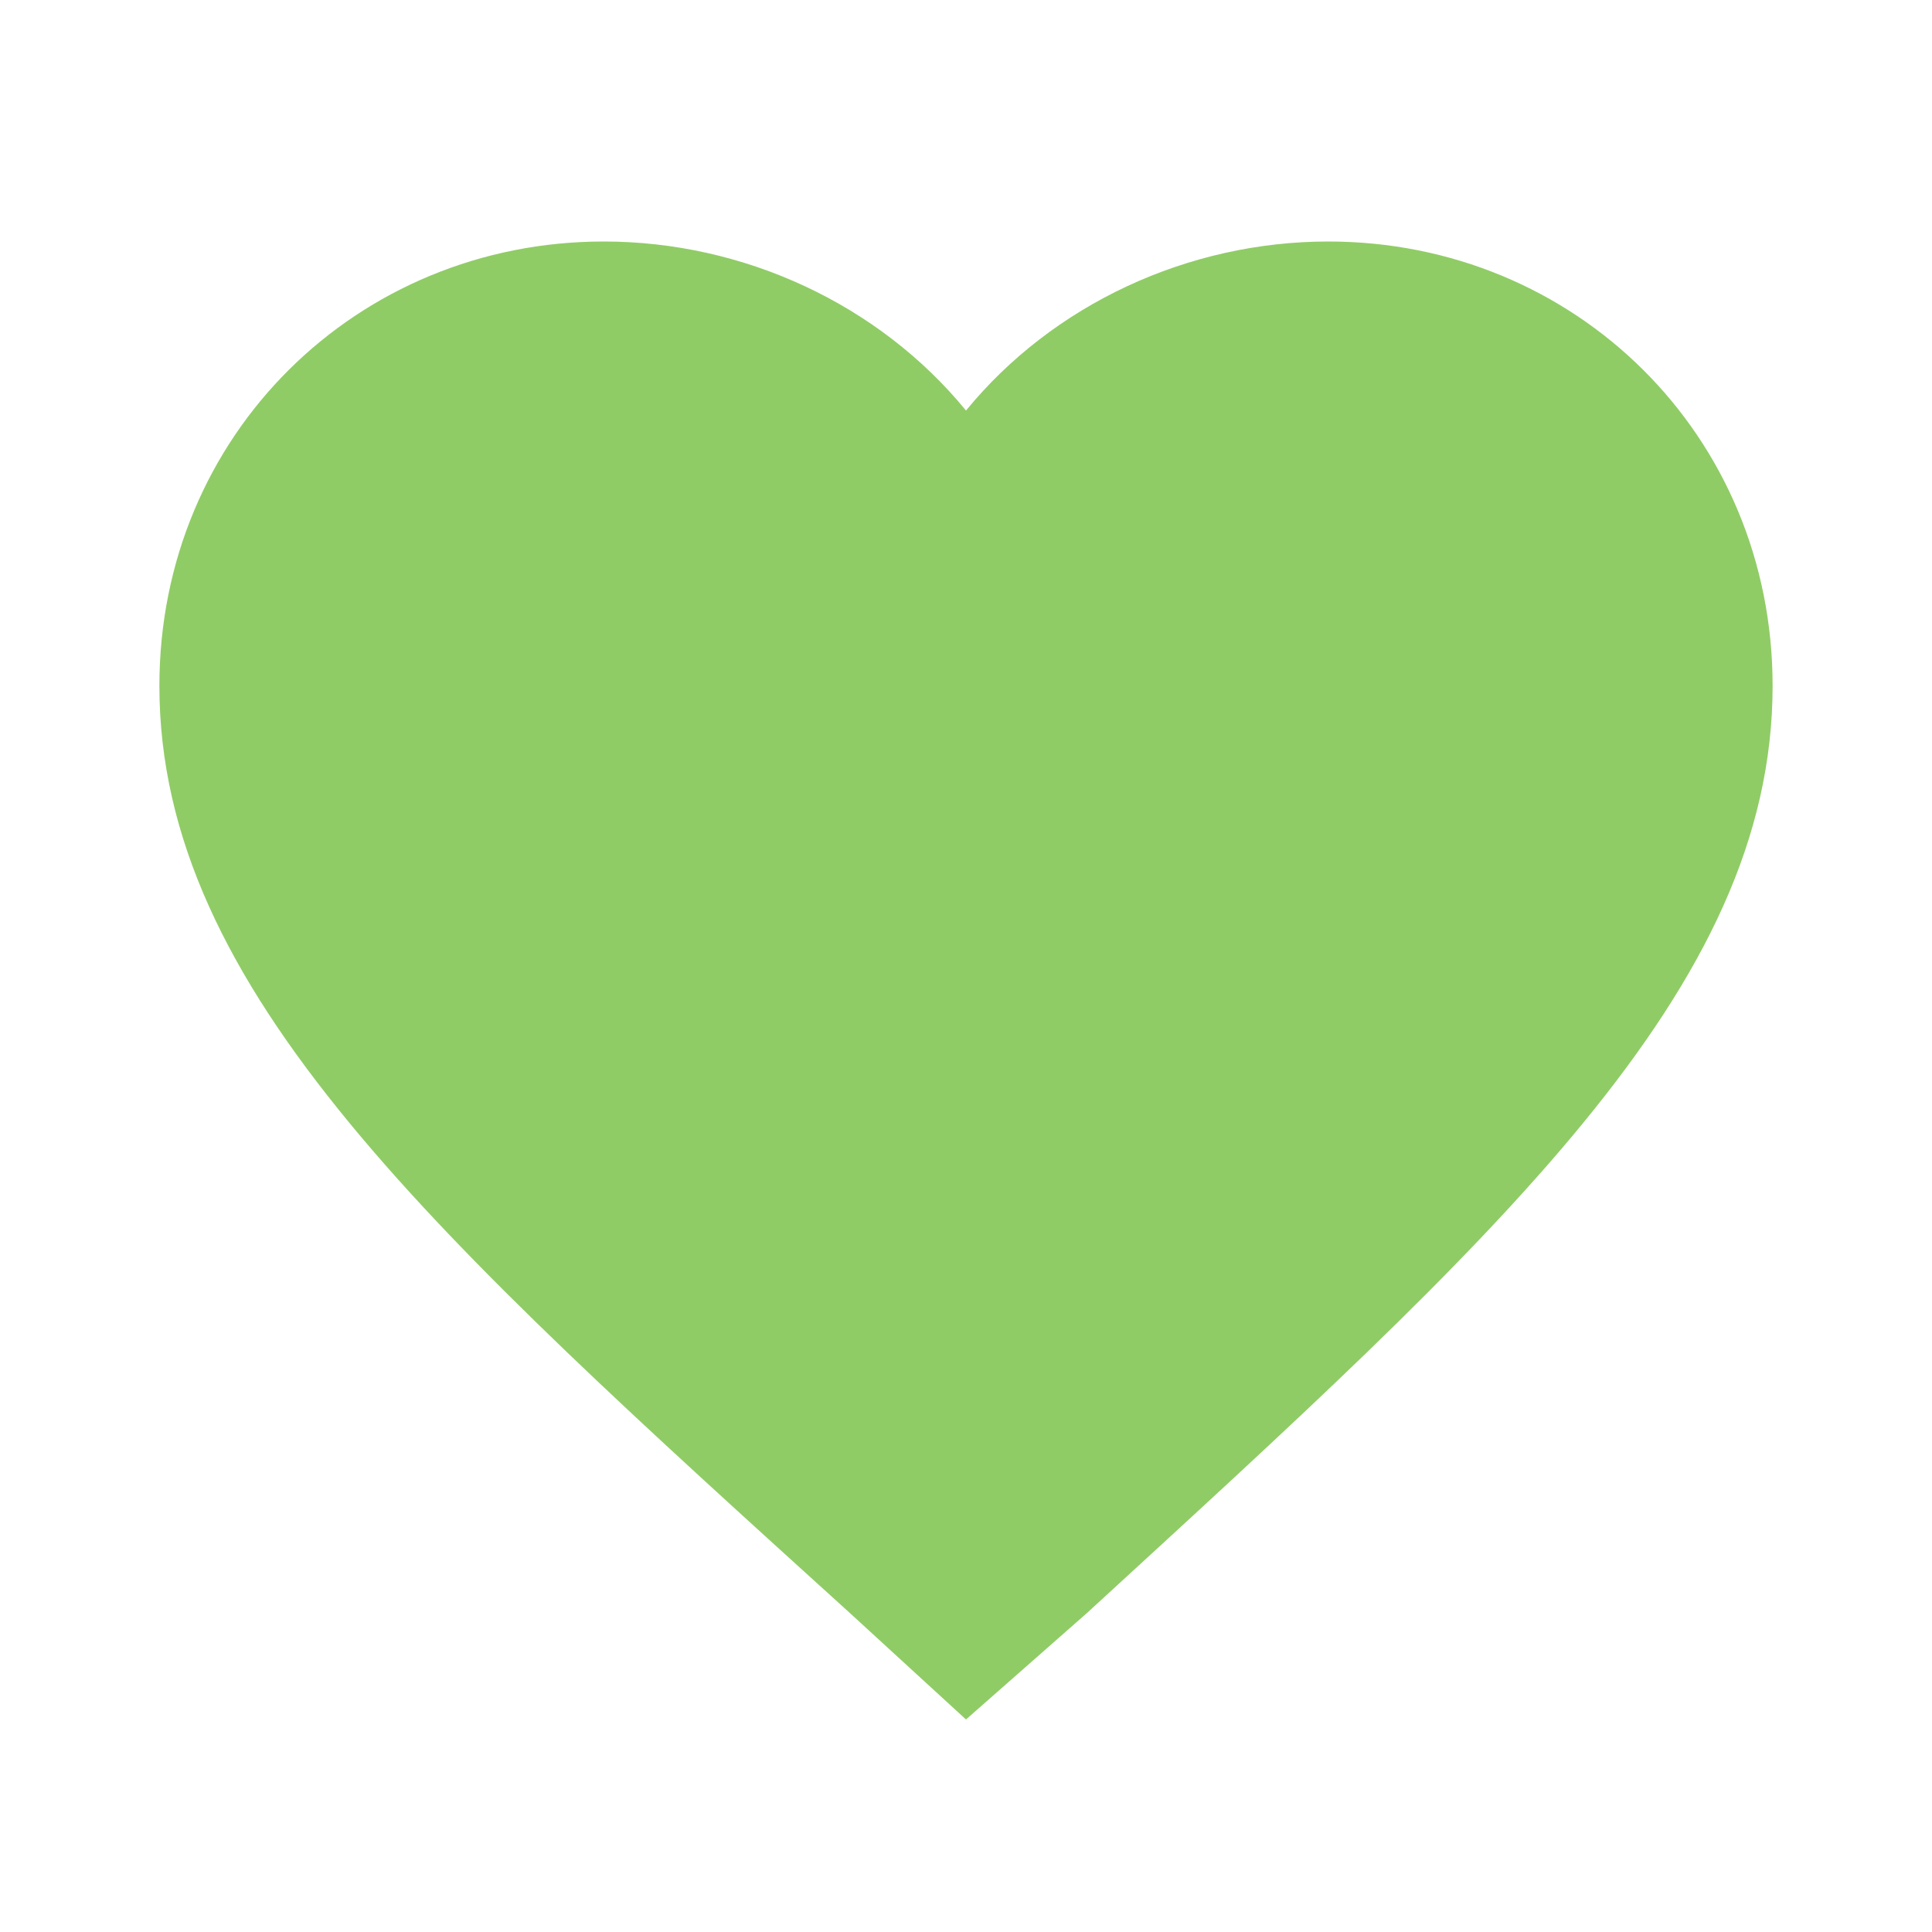 <?xml version="1.0" encoding="utf-8"?>
<!-- Generator: Adobe Illustrator 26.0.1, SVG Export Plug-In . SVG Version: 6.00 Build 0)  -->
<svg version="1.1" id="Layer_1" xmlns="http://www.w3.org/2000/svg" xmlns:xlink="http://www.w3.org/1999/xlink" x="0px" y="0px"
	 viewBox="0 0 40 40" style="enable-background:new 0 0 40 40;" xml:space="preserve">
<style type="text/css">
	.st0{fill:#90CC66;}
</style>
<path class="st0" d="M20,35.6l-2.4-2.2C9,25.6,3.3,20.5,3.3,14.2C3.3,9,7.4,5,12.5,5c2.9,0,5.7,1.3,7.5,3.5C21.8,6.3,24.6,5,27.5,5
	c5.1,0,9.2,4,9.2,9.2c0,6.3-5.7,11.4-14.2,19.2L20,35.6z"/>
</svg>
